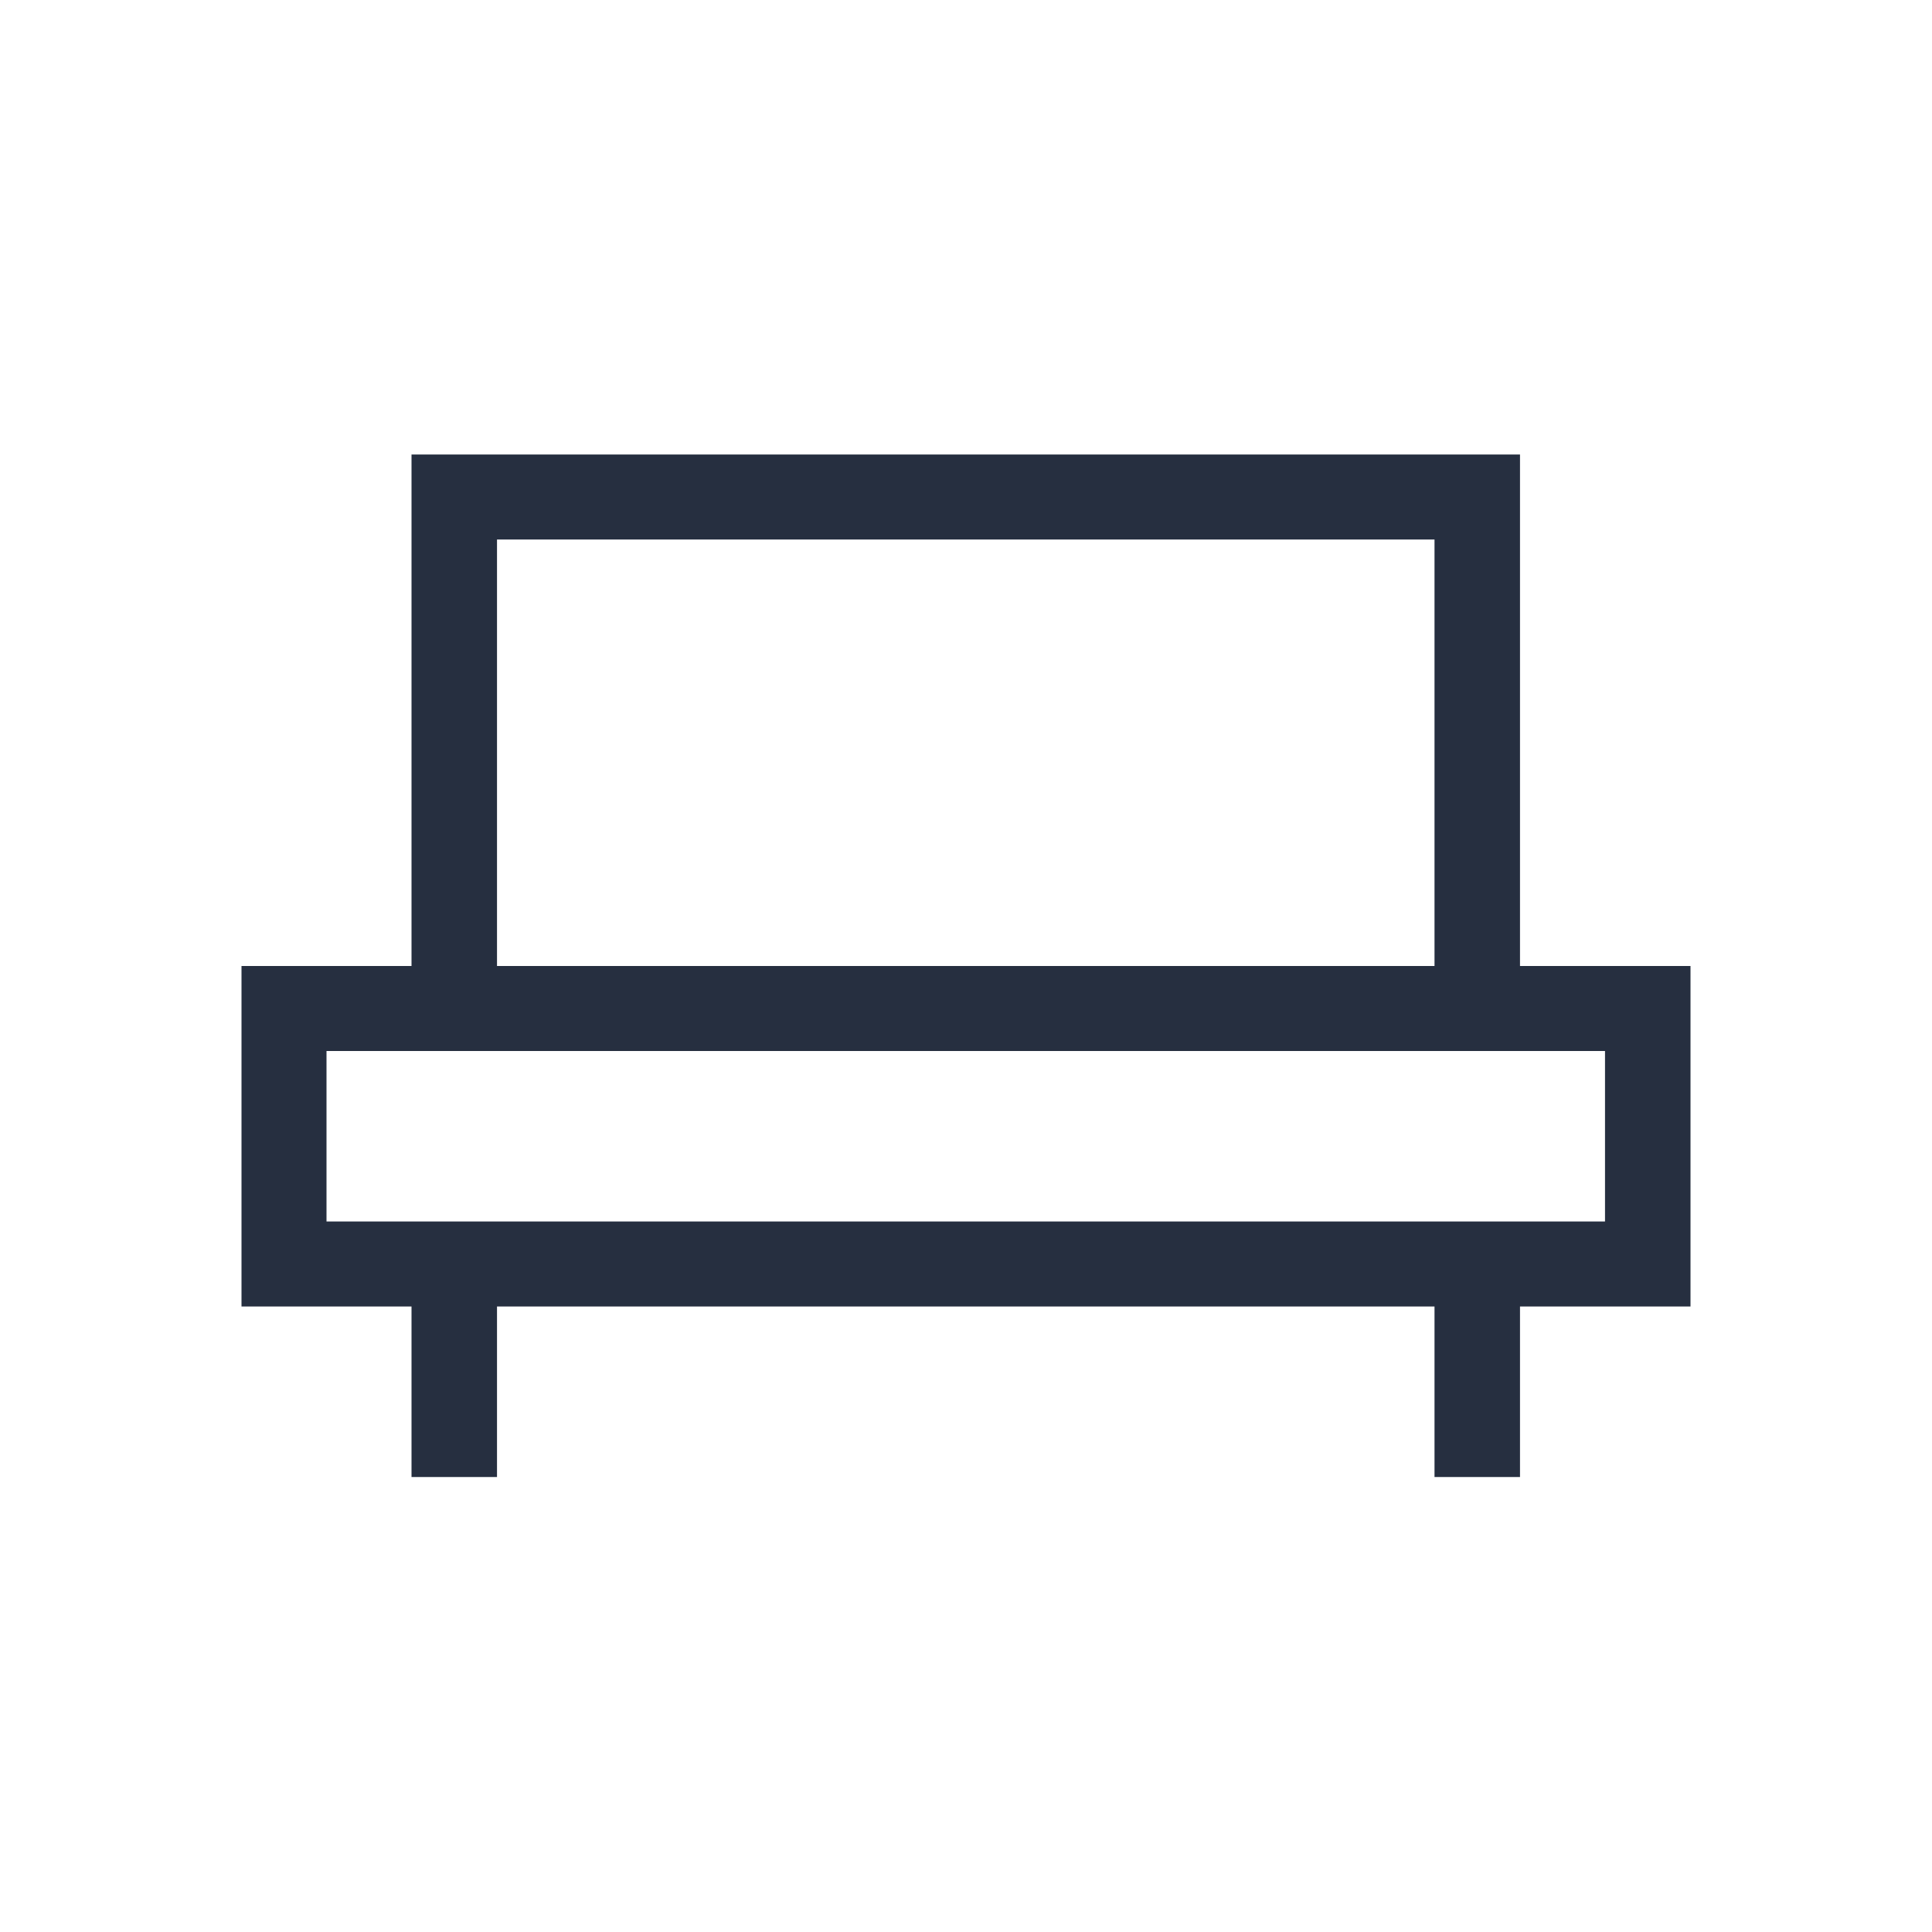 <svg width="40" height="40" viewBox="0 0 40 40" fill="none" xmlns="http://www.w3.org/2000/svg" xmlns:xlink="http://www.w3.org/1999/xlink">
	<desc>
			Created with Pixso.
	</desc>
	<defs>
		<clipPath id="clip14_48697">
			<rect id="furniture 1" rx="-0.5" width="39" height="39" transform="translate(0.5 0.5)" fill="white" fill-opacity="0"/>
		</clipPath>
	</defs>
	<rect id="furniture 1" rx="-0.5" width="39" height="39" transform="translate(0.5 0.5)" fill="#FFFFFF" fill-opacity="0"/>
	<g clip-path="url(#clip14_48697)">
		<path id="Vector" d="M26.17 9.41C29.1 9.41 31.47 9.41 31.47 9.41L31.47 16.47C31.47 17.82 31.47 20 31.47 20L35 20L35 27.05C35 27.05 33.41 27.05 31.47 27.05L31.47 30.58L29.7 30.58L29.7 27.05L10.29 27.05L10.29 30.58L8.52 30.58L8.52 27.05C6.58 27.05 5 27.05 5 27.05L5 20L8.52 20C8.52 20 8.52 17.82 8.52 16.47C8.52 15.11 8.52 14.7 8.52 14.7C8.52 11.78 8.52 9.41 8.52 9.41L26.17 9.41ZM10.29 20L29.7 20L29.7 15.58L29.7 11.17L10.29 11.17L10.29 15.58L10.29 20ZM26.17 21.76L13.82 21.76L6.76 21.76L6.76 25.29C6.76 25.29 7.55 25.29 8.52 25.29L31.47 25.29C32.44 25.29 33.23 25.29 33.23 25.29L33.23 21.76L26.17 21.76Z" fill="#262F40" fill-opacity="1" fill-rule="evenodd"/>
	</g>
</svg>
